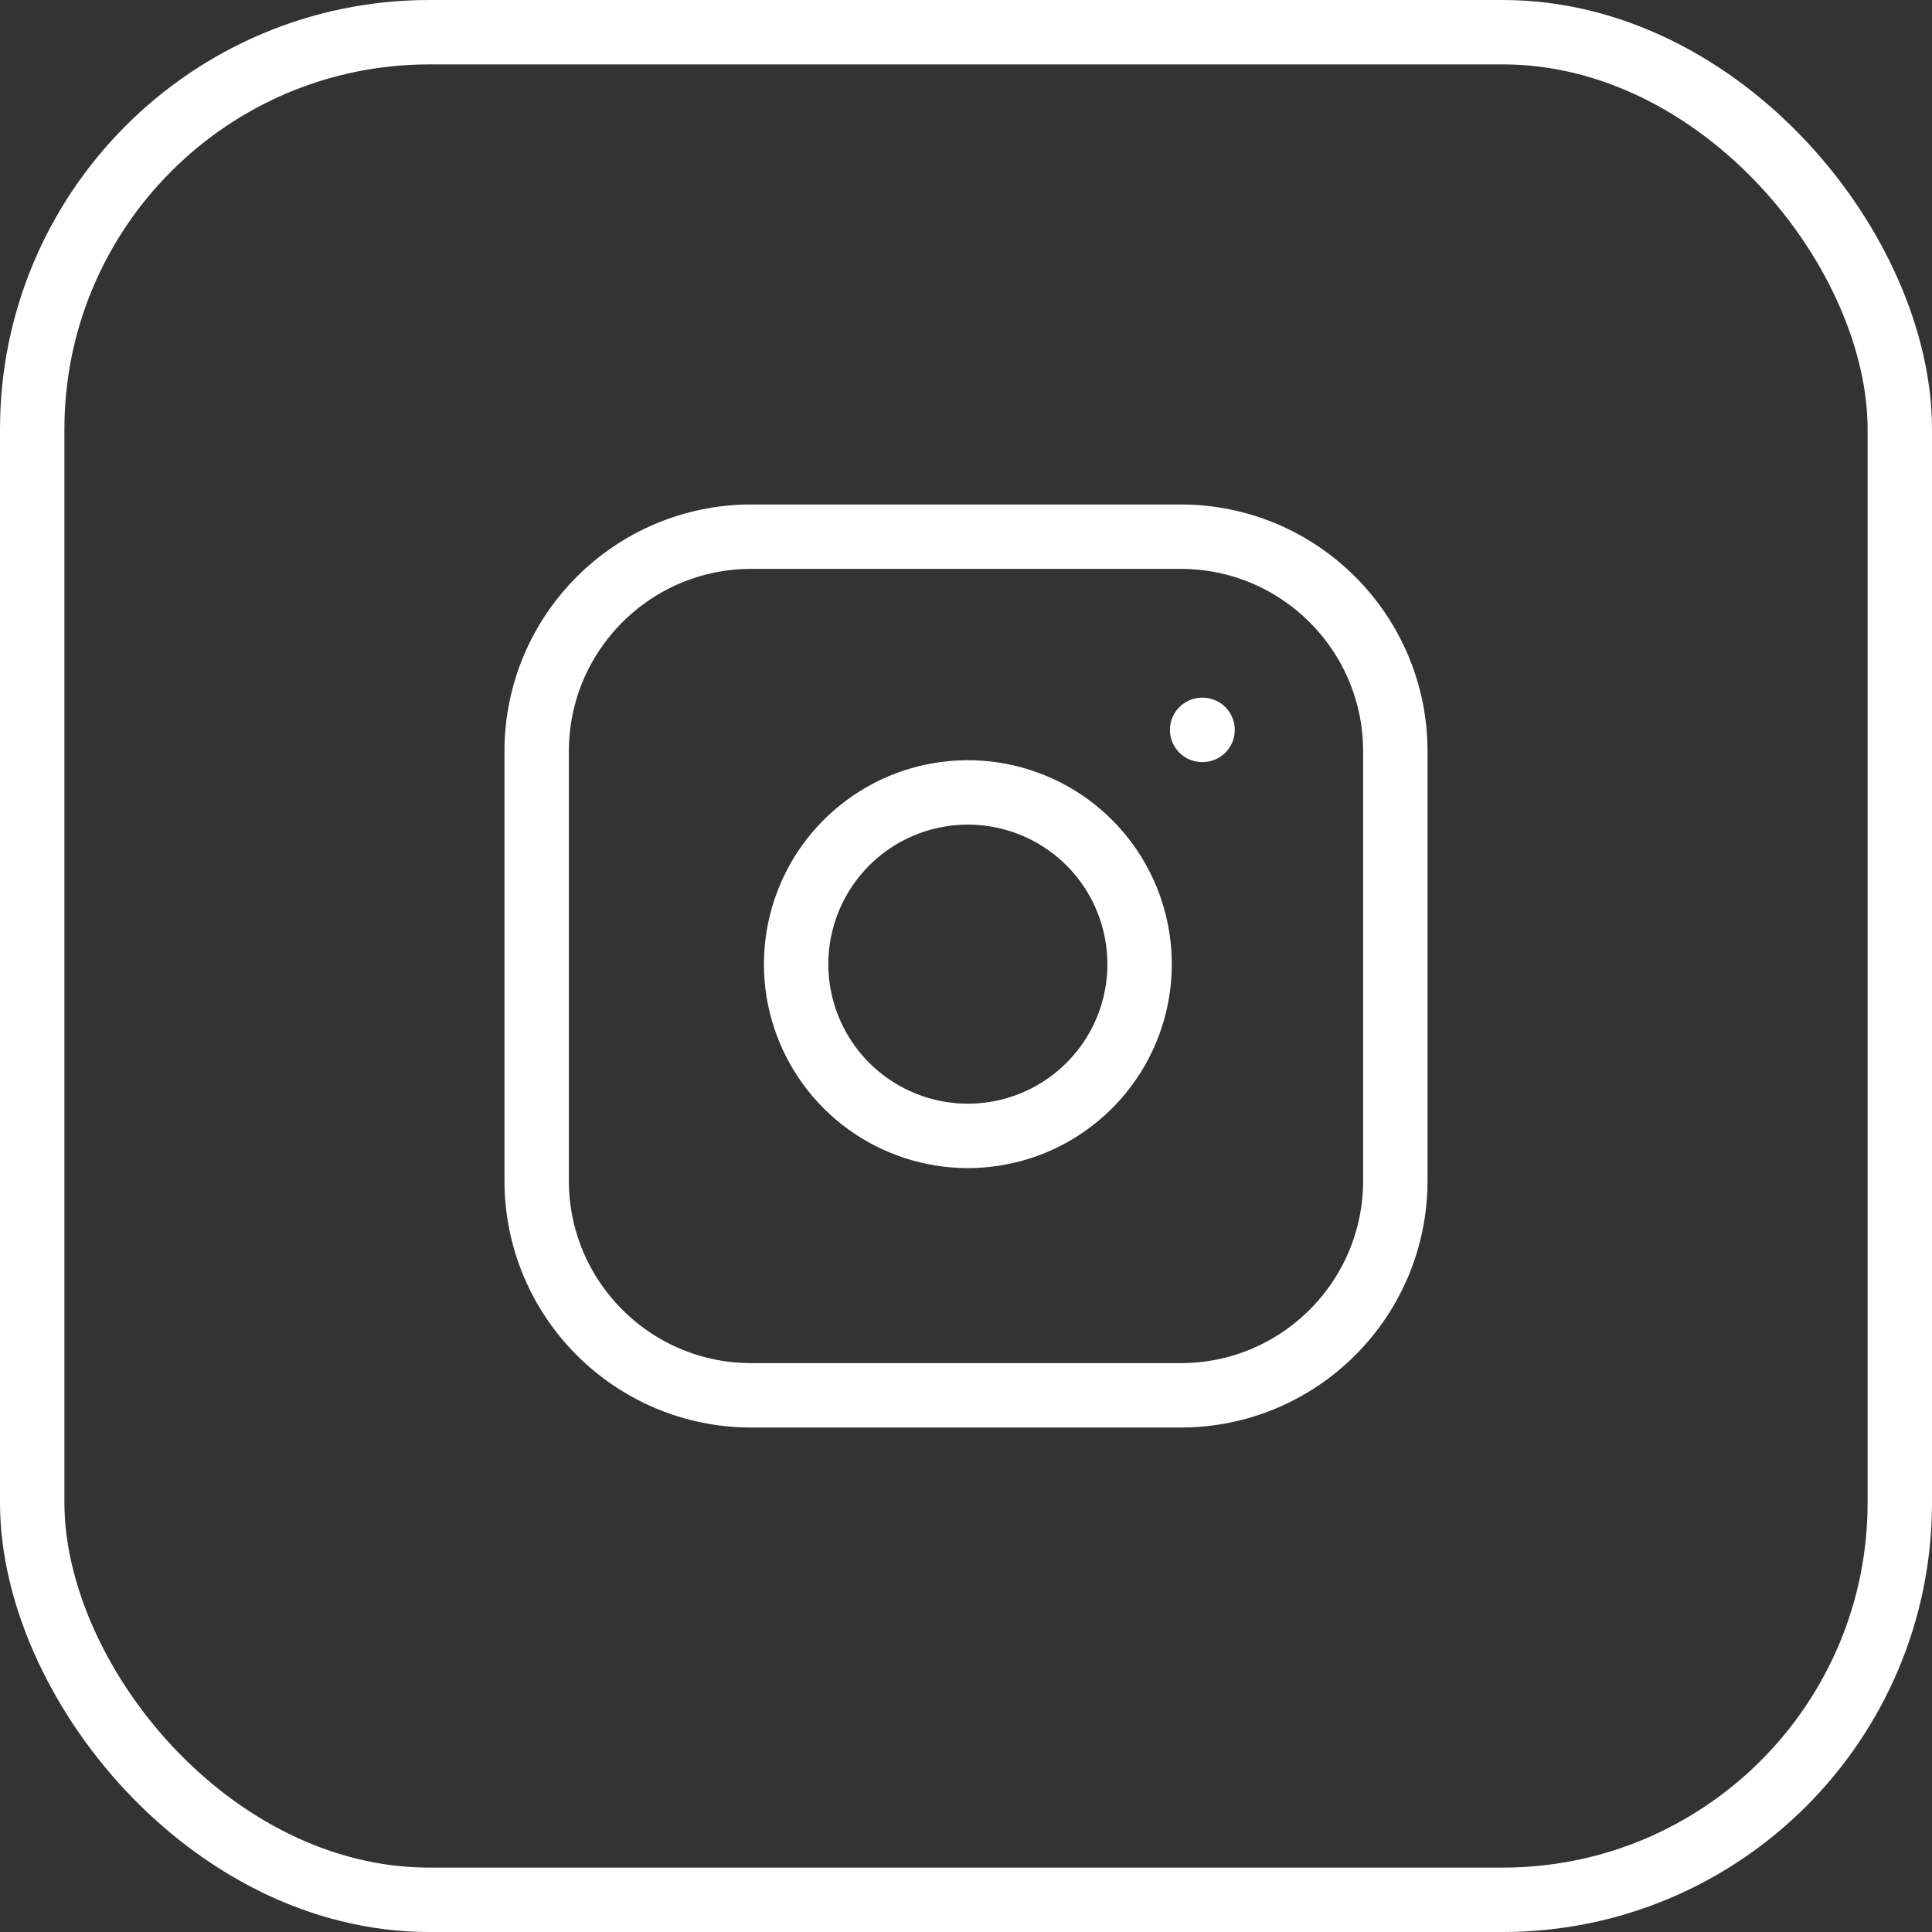 <?xml version="1.0" encoding="UTF-8"?> <svg xmlns="http://www.w3.org/2000/svg" width="45" height="45" viewBox="0 0 45 45" fill="none"><rect x="0" y="0" width="45" height="45" fill="#333333" stroke="none"/> <path d="M27.5 12.5H17.5C14.739 12.5 12.5 14.739 12.5 17.5V27.5C12.5 30.261 14.739 32.5 17.5 32.5H27.5C30.261 32.5 32.5 30.261 32.5 27.5V17.5C32.5 14.739 30.261 12.5 27.5 12.5Z" stroke="white" stroke-width="1.5" stroke-linecap="round" stroke-linejoin="round"></path> <path d="M26.5 21.87C26.624 22.702 26.482 23.552 26.094 24.299C25.706 25.046 25.093 25.651 24.342 26.03C23.59 26.408 22.739 26.54 21.908 26.406C21.077 26.272 20.31 25.88 19.715 25.285C19.12 24.69 18.728 23.923 18.594 23.092C18.461 22.262 18.592 21.41 18.971 20.658C19.349 19.907 19.954 19.294 20.701 18.906C21.448 18.519 22.298 18.377 23.13 18.5C23.979 18.626 24.765 19.021 25.372 19.628C25.979 20.235 26.374 21.021 26.5 21.87Z" stroke="white" stroke-width="1.5" stroke-linecap="round" stroke-linejoin="round"></path> <path d="M28 17H28.01" stroke="white" stroke-width="1.5" stroke-linecap="round" stroke-linejoin="round"></path> <rect x="0.75" y="0.75" width="43.5" height="43.5" rx="9.25" stroke="white" stroke-width="1.5"></rect> </svg> 